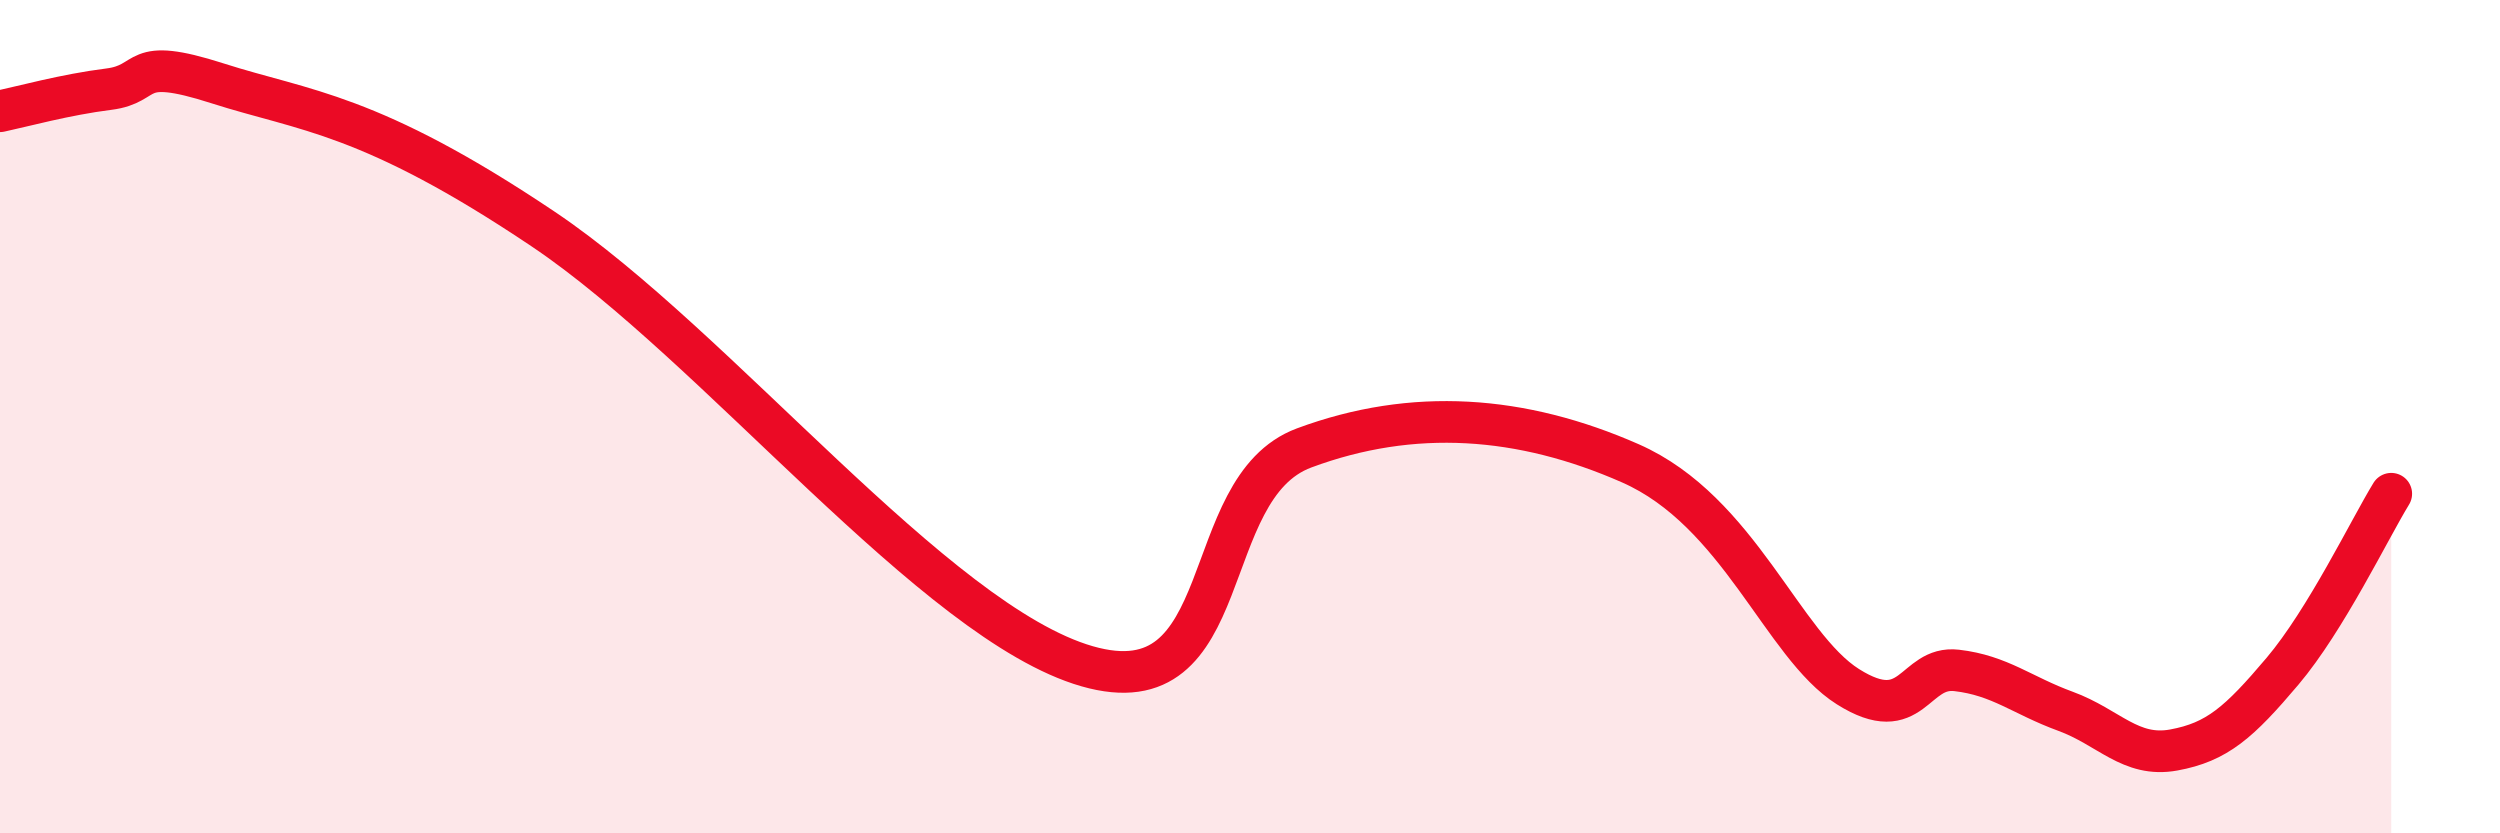 
    <svg width="60" height="20" viewBox="0 0 60 20" xmlns="http://www.w3.org/2000/svg">
      <path
        d="M 0,2.67 C 0.52,2.56 1.57,2.27 2.61,2.14 C 3.65,2.01 3.13,1.33 5.22,2 C 7.31,2.67 8.87,2.7 13.04,5.5 C 17.21,8.3 22.44,14.94 26.09,15.99 C 29.74,17.04 28.69,11.72 31.3,10.75 C 33.91,9.78 36.52,9.97 39.13,11.12 C 41.74,12.27 42.78,15.49 44.35,16.48 C 45.92,17.47 45.92,15.97 46.96,16.09 C 48,16.21 48.53,16.69 49.57,17.07 C 50.61,17.45 51.13,18.19 52.17,18 C 53.21,17.81 53.74,17.34 54.78,16.11 C 55.82,14.88 56.87,12.7 57.39,11.85L57.39 20L0 20Z"
        fill="#EB0A25"
        opacity="0.1"
        stroke-linecap="round"
        stroke-linejoin="round"
      />
      <path
        d="M 0,2.67 C 0.52,2.56 1.57,2.27 2.61,2.14 C 3.65,2.01 3.13,1.33 5.22,2 C 7.31,2.67 8.87,2.7 13.04,5.5 C 17.21,8.3 22.44,14.94 26.09,15.99 C 29.74,17.04 28.69,11.72 31.3,10.75 C 33.91,9.78 36.52,9.97 39.13,11.12 C 41.74,12.27 42.78,15.49 44.35,16.48 C 45.92,17.47 45.92,15.97 46.96,16.09 C 48,16.21 48.53,16.69 49.57,17.07 C 50.61,17.45 51.13,18.19 52.17,18 C 53.21,17.81 53.74,17.34 54.78,16.11 C 55.82,14.88 56.87,12.7 57.39,11.85"
        stroke="#EB0A25"
        stroke-width="1"
        fill="none"
        stroke-linecap="round"
        stroke-linejoin="round"
      />
    </svg>
  